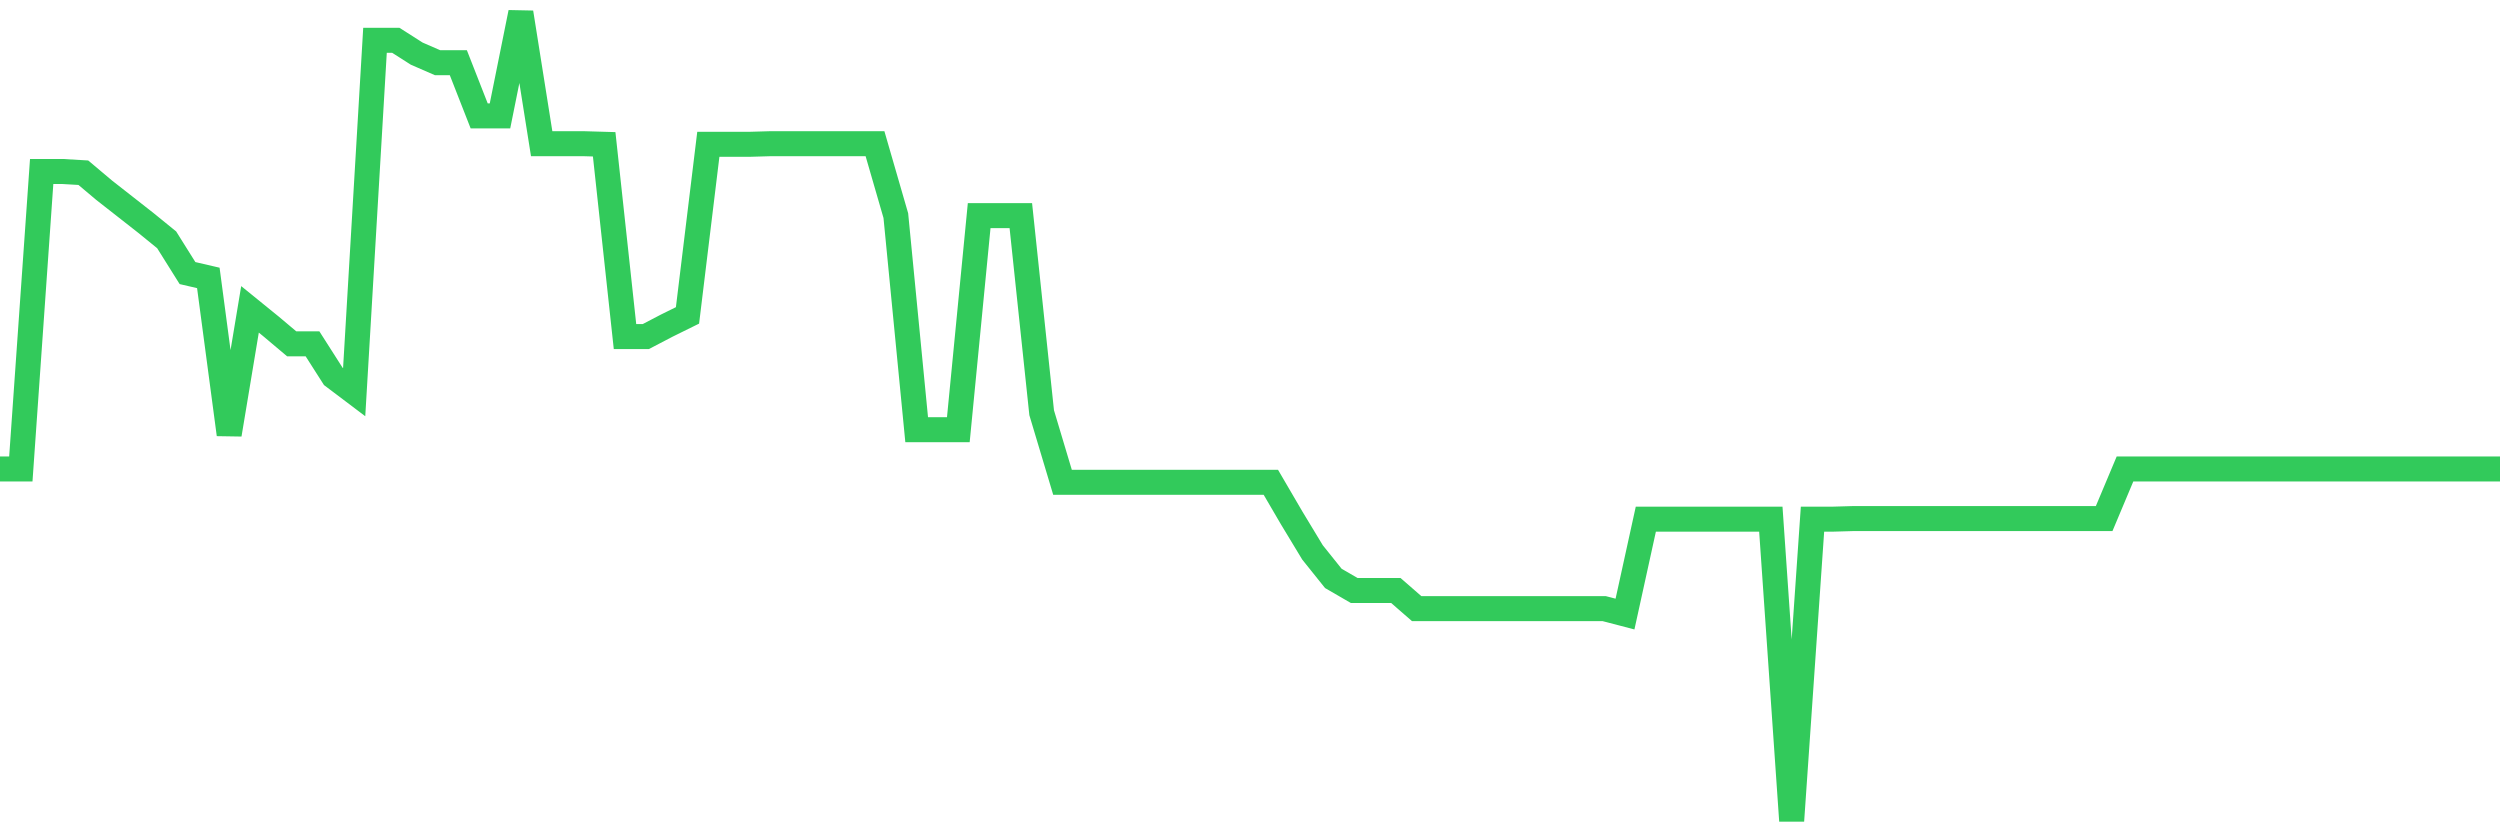 <svg
  xmlns="http://www.w3.org/2000/svg"
  xmlns:xlink="http://www.w3.org/1999/xlink"
  width="120"
  height="40"
  viewBox="0 0 120 40"
  preserveAspectRatio="none"
>
  <polyline
    points="0,22.51 1,22.51 2,8.232 3,8.232 4,8.29 5,9.132 6,9.915 7,10.699 8,11.512 9,13.108 10,13.34 11,20.856 12,14.849 13,15.661 14,16.503 15,16.503 16,18.07 17,18.825 18,1.935 19,1.935 20,2.573 21,3.009 22,3.009 23,5.562 24,5.562 25,0.6 26,6.897 27,6.897 28,6.897 29,6.926 30,16.155 31,16.155 32,15.632 33,15.139 34,6.926 35,6.926 36,6.926 37,6.897 38,6.897 39,6.897 40,6.897 41,6.897 42,6.897 43,10.351 44,20.624 45,20.624 46,20.624 47,10.351 48,10.351 49,10.351 50,19.811 51,23.149 52,23.149 53,23.149 54,23.149 55,23.149 56,23.149 57,23.149 58,23.149 59,23.149 60,23.149 61,23.149 62,24.861 63,26.515 64,27.763 65,28.343 66,28.343 67,28.343 68,29.214 69,29.214 70,29.214 71,29.214 72,29.214 73,29.214 74,29.214 75,29.214 76,29.214 77,29.214 78,29.475 79,24.919 80,24.919 81,24.919 82,24.919 83,24.919 84,24.919 85,24.919 86,39.4 87,24.919 88,24.919 89,24.89 90,24.89 91,24.89 92,24.89 93,24.89 94,24.89 95,24.89 96,24.89 97,24.89 98,24.89 99,24.89 100,24.89 101,24.89 102,22.51 103,22.51 104,22.51 105,22.51 106,22.51 107,22.51 108,22.51 109,22.51 110,22.51 111,22.51 112,22.51 113,22.51 114,22.51 115,22.51 116,22.51 117,22.51 118,22.51 119,22.51 120,22.51"
    fill="none"
    stroke="#32ca5b"
    stroke-width="1.2"
  >
  </polyline>
</svg>